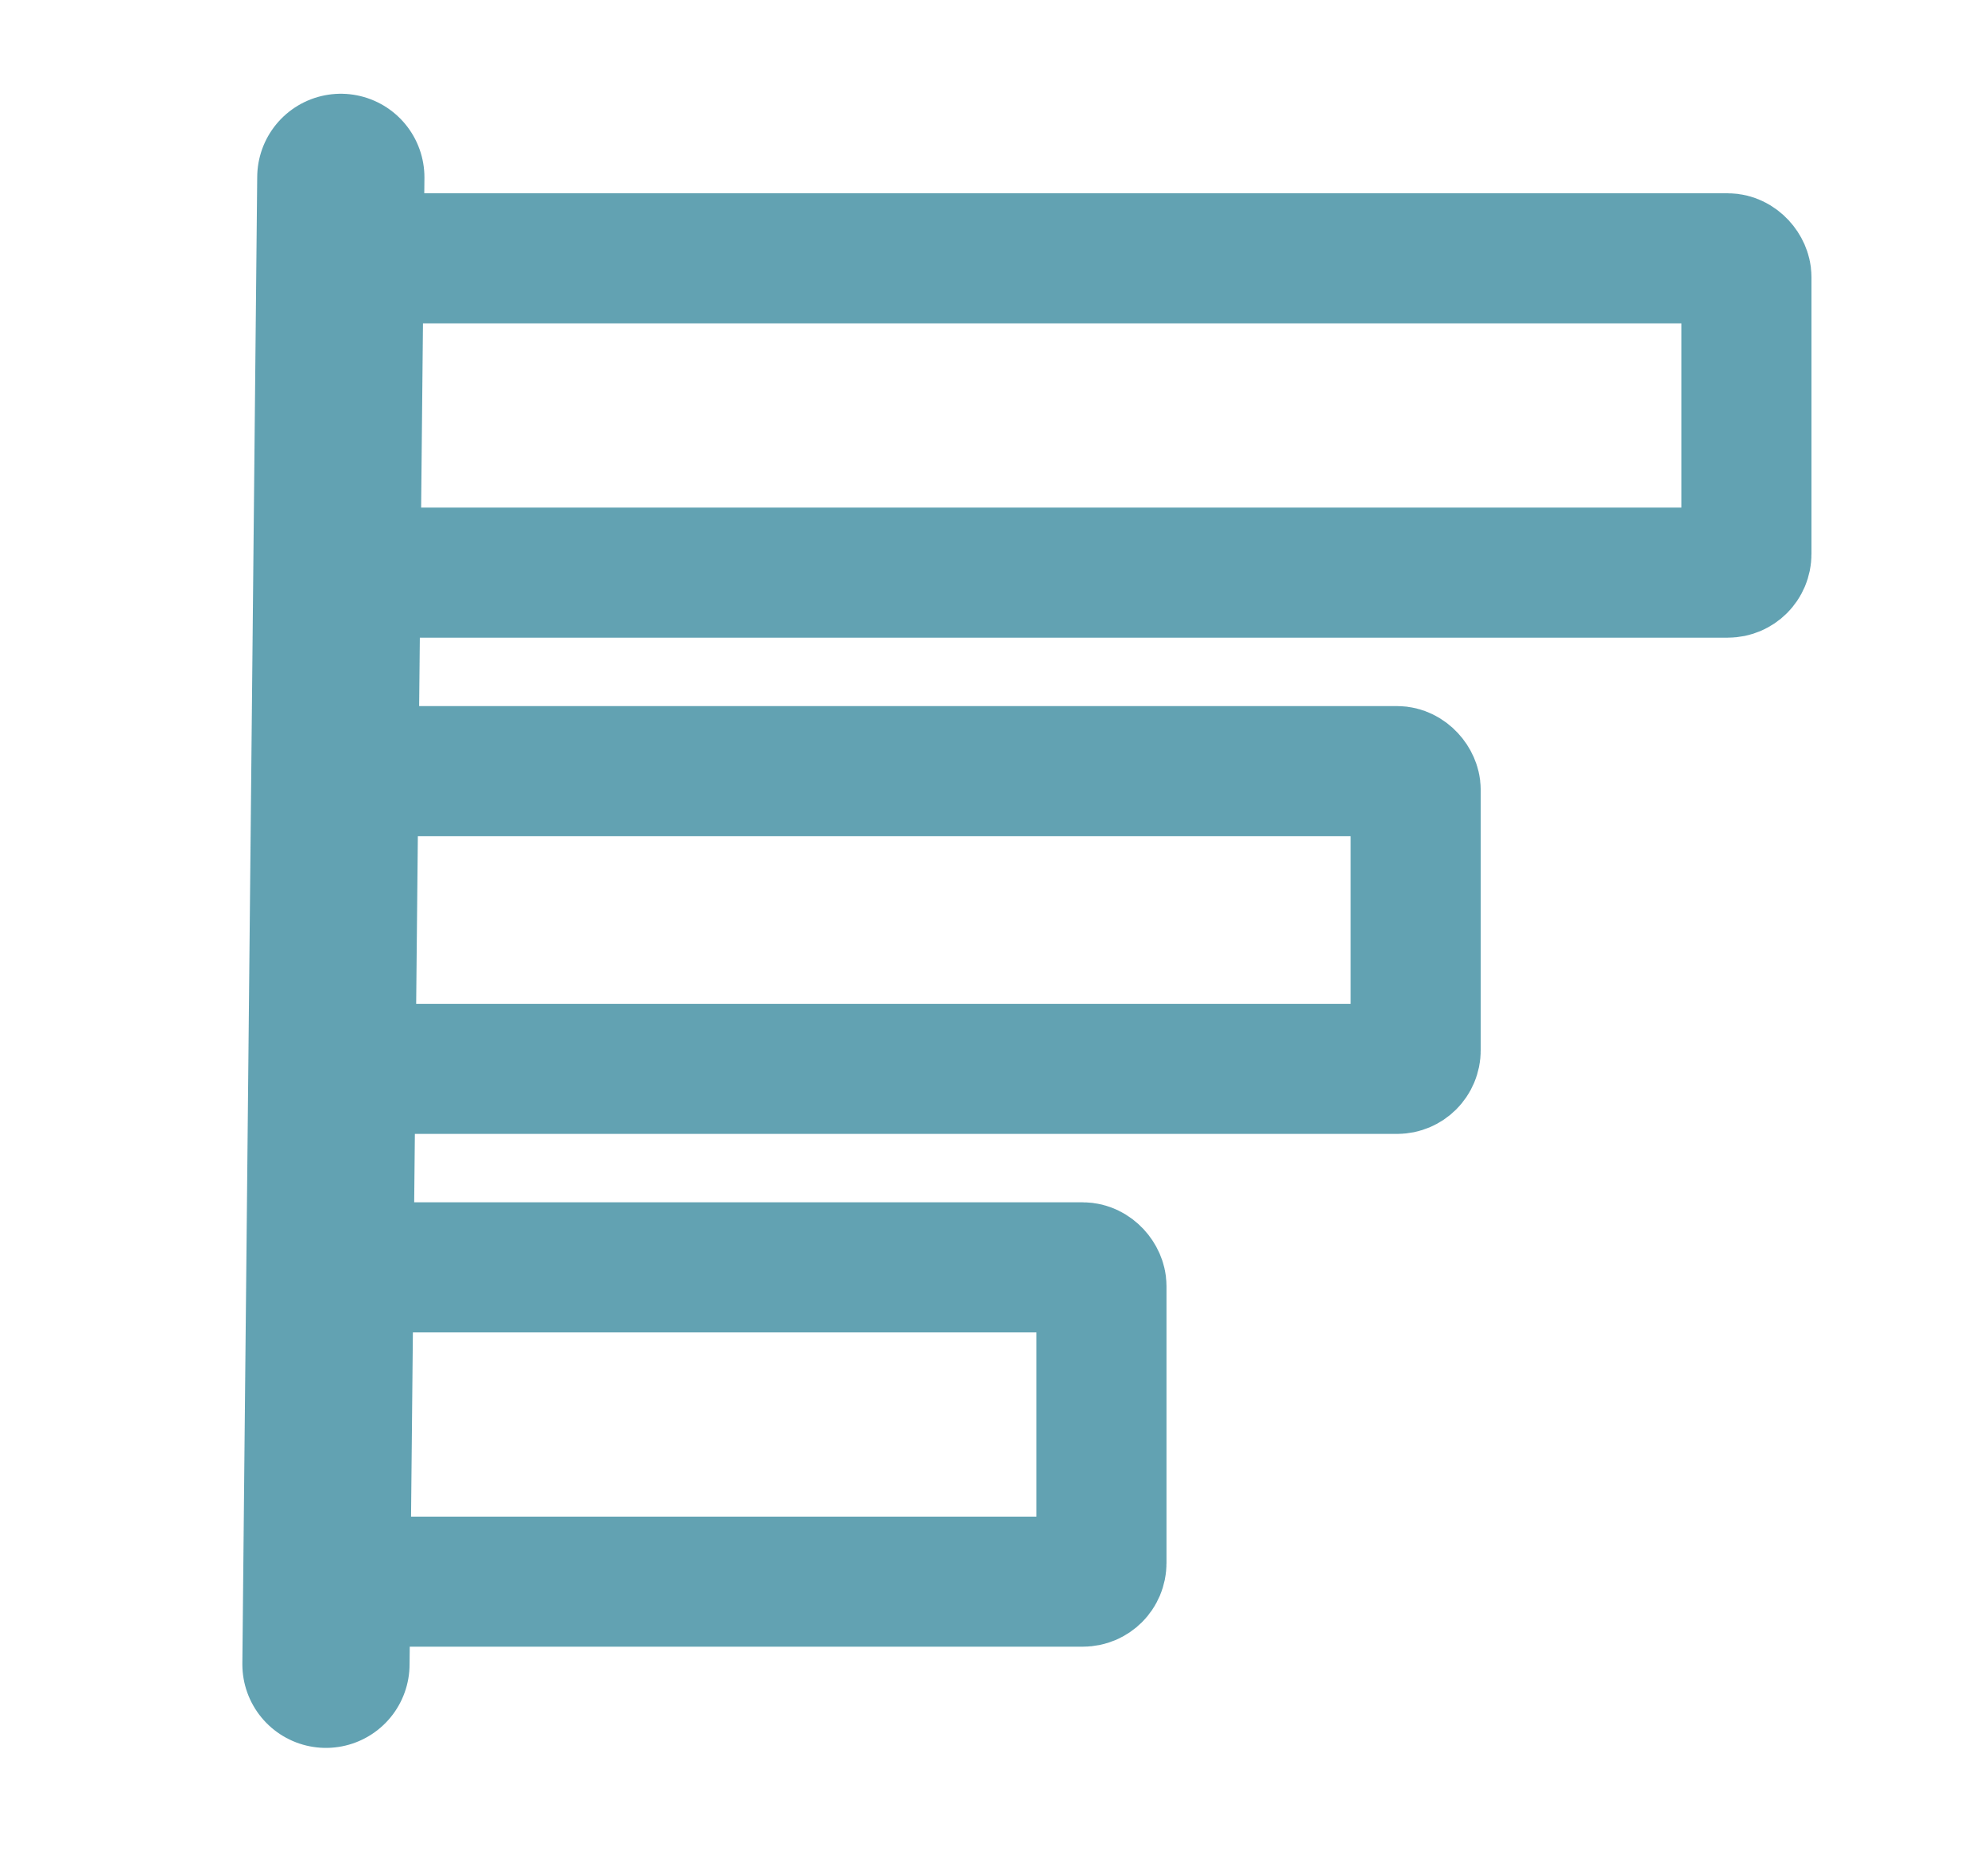 <svg width="107" height="100" viewBox="0 0 107 100" fill="none" xmlns="http://www.w3.org/2000/svg">
<g opacity="0.9">
<line x1="18.344" y1="9.545" x2="17.544" y2="89.556" stroke="#5198AA" stroke-width="9" stroke-linecap="round"/>
<rect x="17.449" y="13.901" width="76.549" height="16.912" rx="1" stroke="#5198AA" stroke-width="7"/>
<rect x="17.449" y="41.495" width="58.747" height="16.022" rx="1" stroke="#5198AA" stroke-width="7"/>
<rect x="17.449" y="68.198" width="41.835" height="16.912" rx="1" stroke="#5198AA" stroke-width="7"/>
</g>
</svg>
